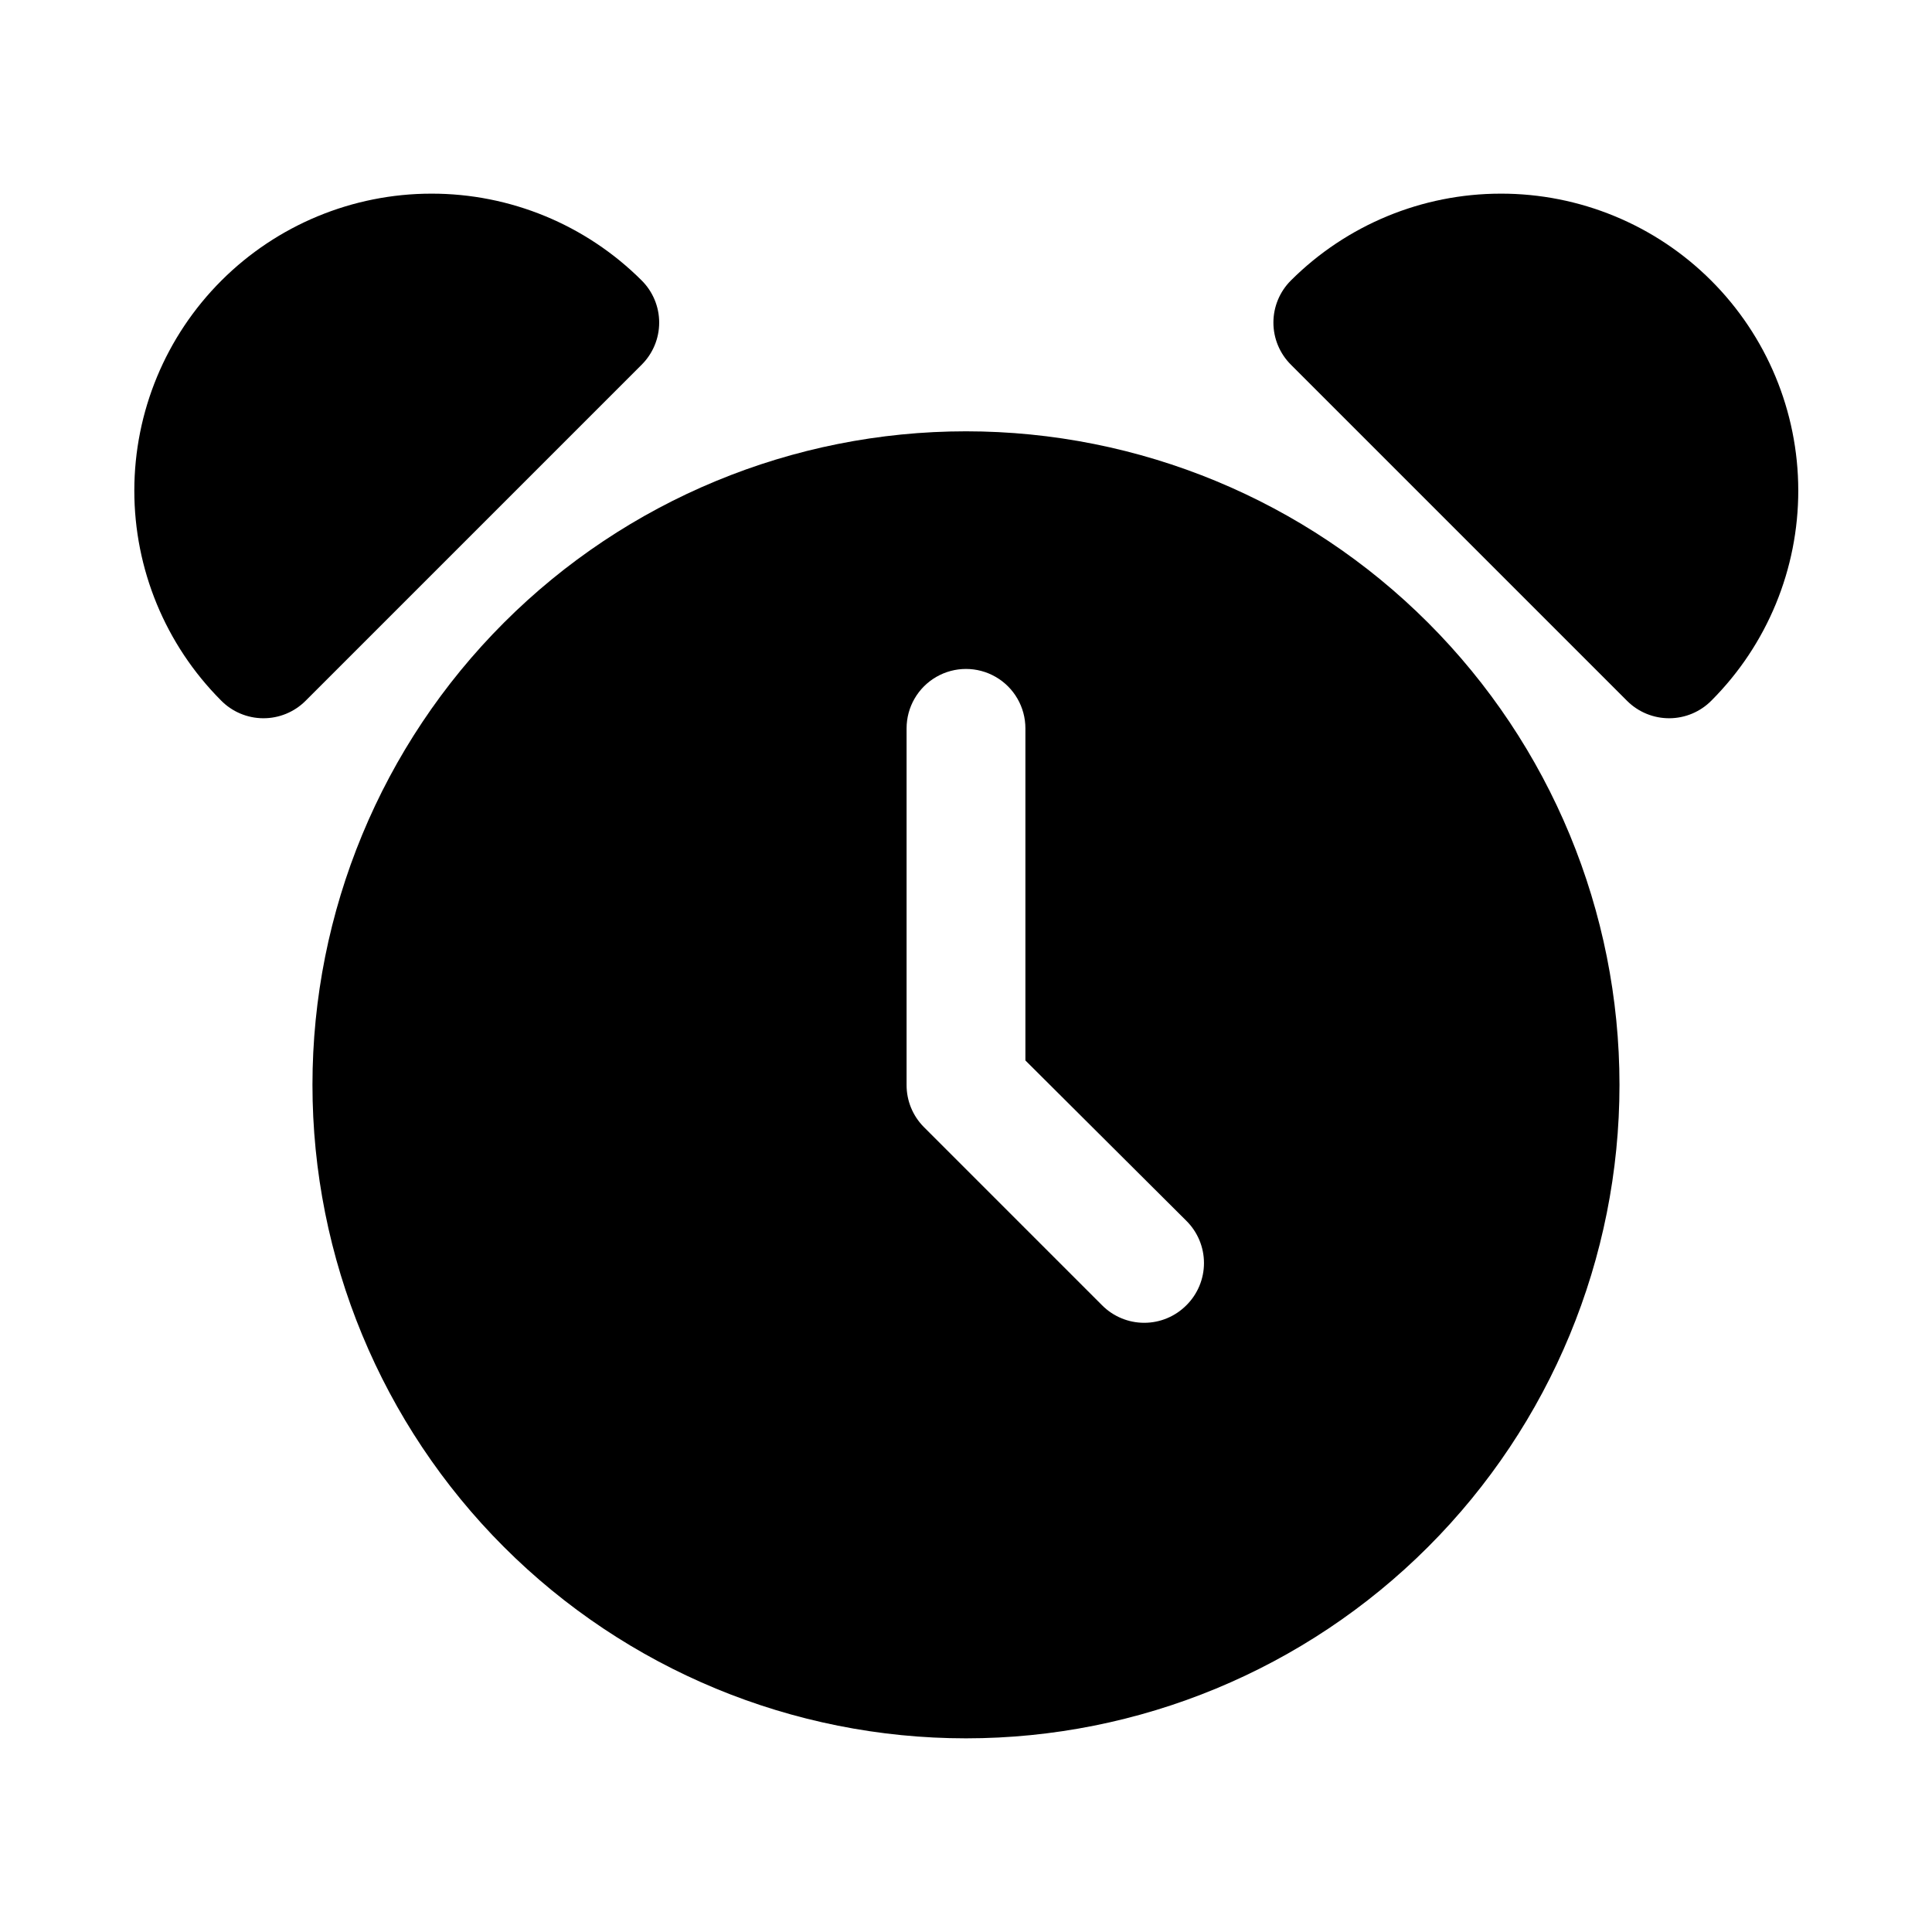 <?xml version="1.0" encoding="UTF-8"?>
<!-- Uploaded to: ICON Repo, www.iconrepo.com, Generator: ICON Repo Mixer Tools -->
<svg fill="#000000" width="800px" height="800px" version="1.1" viewBox="144 144 512 512" xmlns="http://www.w3.org/2000/svg">
 <g>
  <path d="m573.18 431.49c0-45.934-18.246-89.984-50.727-122.46-32.477-32.48-76.527-50.727-122.46-50.727-45.934 0-89.984 18.246-122.46 50.727-32.48 32.477-50.727 76.527-50.727 122.46 0 45.93 18.246 89.98 50.727 122.46 32.477 32.48 76.527 50.727 122.46 50.727 45.93 0 89.98-18.246 122.46-50.727 32.48-32.477 50.727-76.527 50.727-122.46zm-114.77 58.41c-2.957 2.981-6.981 4.656-11.18 4.656s-8.223-1.676-11.18-4.656l-47.23-47.23v-0.004c-2.945-2.969-4.59-6.992-4.566-11.176v-94.465c0-5.625 3-10.824 7.871-13.637s10.875-2.812 15.746 0 7.871 8.012 7.871 13.637v88.008l42.668 42.508c2.981 2.957 4.656 6.981 4.656 11.18s-1.676 8.223-4.656 11.18z"/>
  <path d="m258.3 195.32c-20.859 0.008-40.867 8.293-55.625 23.039-14.758 14.742-23.059 34.746-23.078 55.605-0.02 20.863 8.242 40.879 22.969 55.652 2.945 3.008 6.973 4.707 11.18 4.727 4.184 0.023 8.207-1.621 11.18-4.566l89.109-89.109v-0.004c2.981-2.957 4.656-6.981 4.656-11.176 0-4.199-1.676-8.223-4.656-11.18-14.789-14.754-34.84-23.023-55.734-22.988z"/>
  <path d="m541.7 195.32c-20.84 0.008-40.824 8.273-55.578 22.988-2.981 2.957-4.656 6.981-4.656 11.18 0 4.195 1.676 8.219 4.656 11.176l89.113 89.113c2.969 2.945 6.992 4.59 11.176 4.566 4.211-0.02 8.234-1.719 11.18-4.727 14.742-14.785 23.004-34.824 22.969-55.703-0.031-20.879-8.359-40.891-23.152-55.633-14.789-14.738-34.828-22.996-55.707-22.961z"/>
 </g>
</svg>
